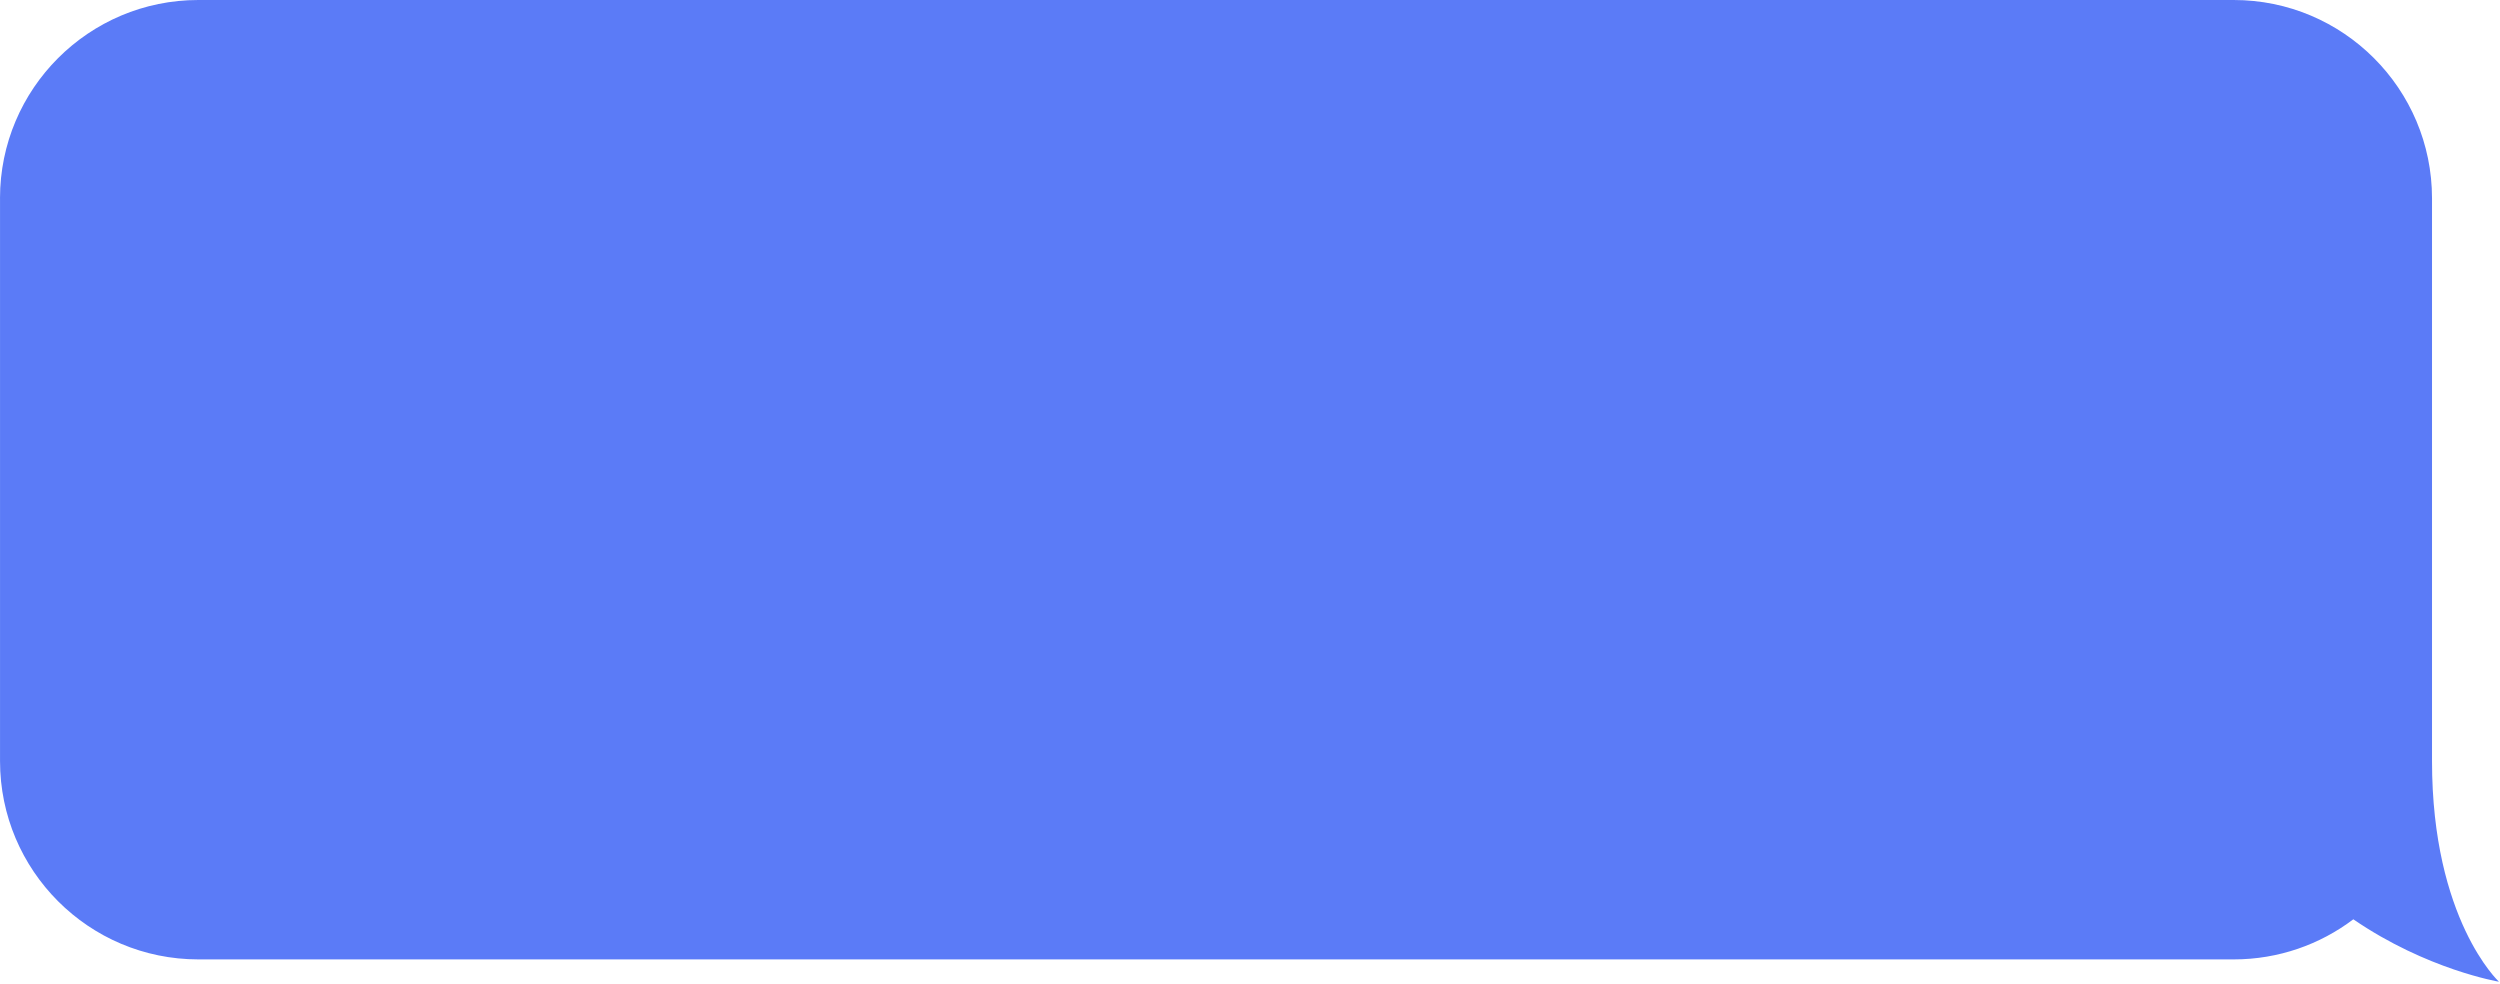 <?xml version="1.0" encoding="UTF-8"?> <svg xmlns="http://www.w3.org/2000/svg" width="859" height="338" viewBox="0 0 859 338" fill="none"><path d="M0.01 68.14V261.5C0.01 299.13 30.52 329.65 68.16 329.65H767.5C782.93 329.65 797.18 324.51 808.6 315.87C833.89 333.2 858.64 337.32 858.64 337.32C858.64 337.32 835.64 316.02 835.64 261.51V68.15C835.64 30.52 805.13 0 767.49 0H68.15C30.52 0 0 30.51 0 68.15L0.01 68.14Z" fill="#5B7BF7"></path></svg> 